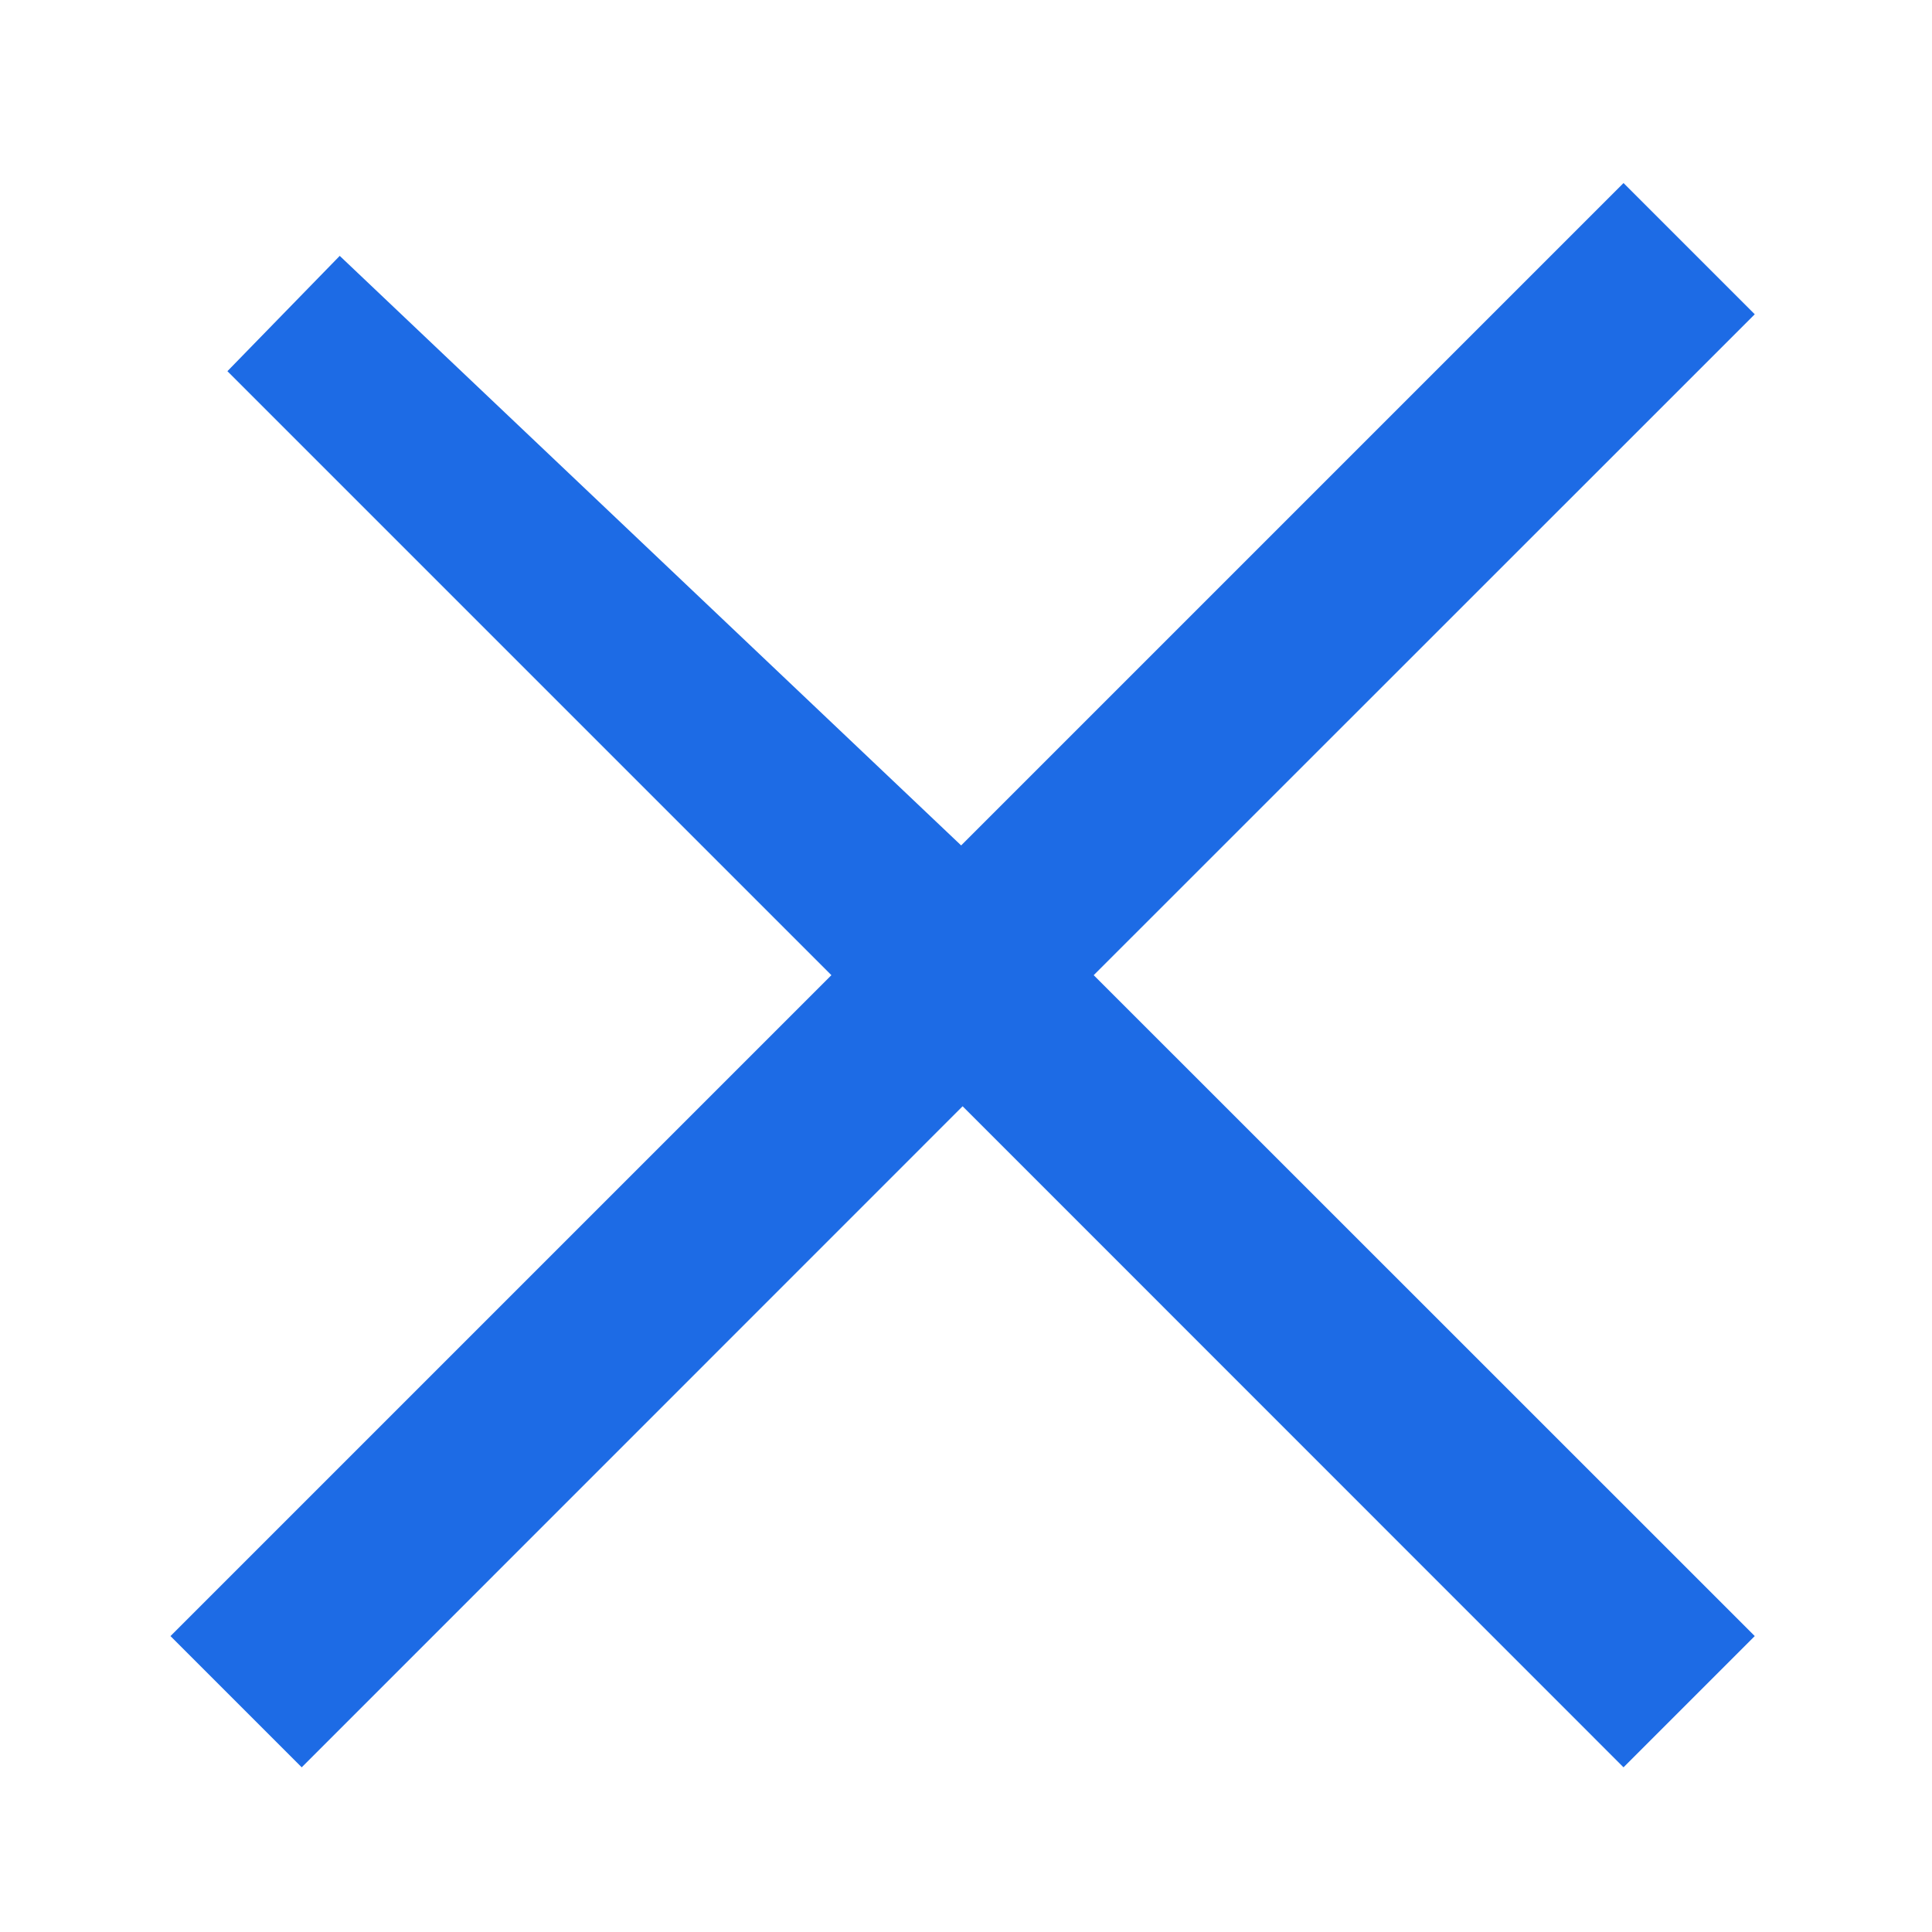 <svg width="12" height="12" viewBox="0 0 12 12" fill="none" xmlns="http://www.w3.org/2000/svg">
<path fill-rule="evenodd" clip-rule="evenodd" d="M10.084 1.844L10.192 1.952L6.086 6.057L10.192 10.162L10.084 10.27L5.979 6.164L1.874 10.27L1.766 10.162L5.871 6.057L1.766 1.952L5.979 5.949L10.084 1.844Z" stroke="#1D6BE5"/>
</svg>
